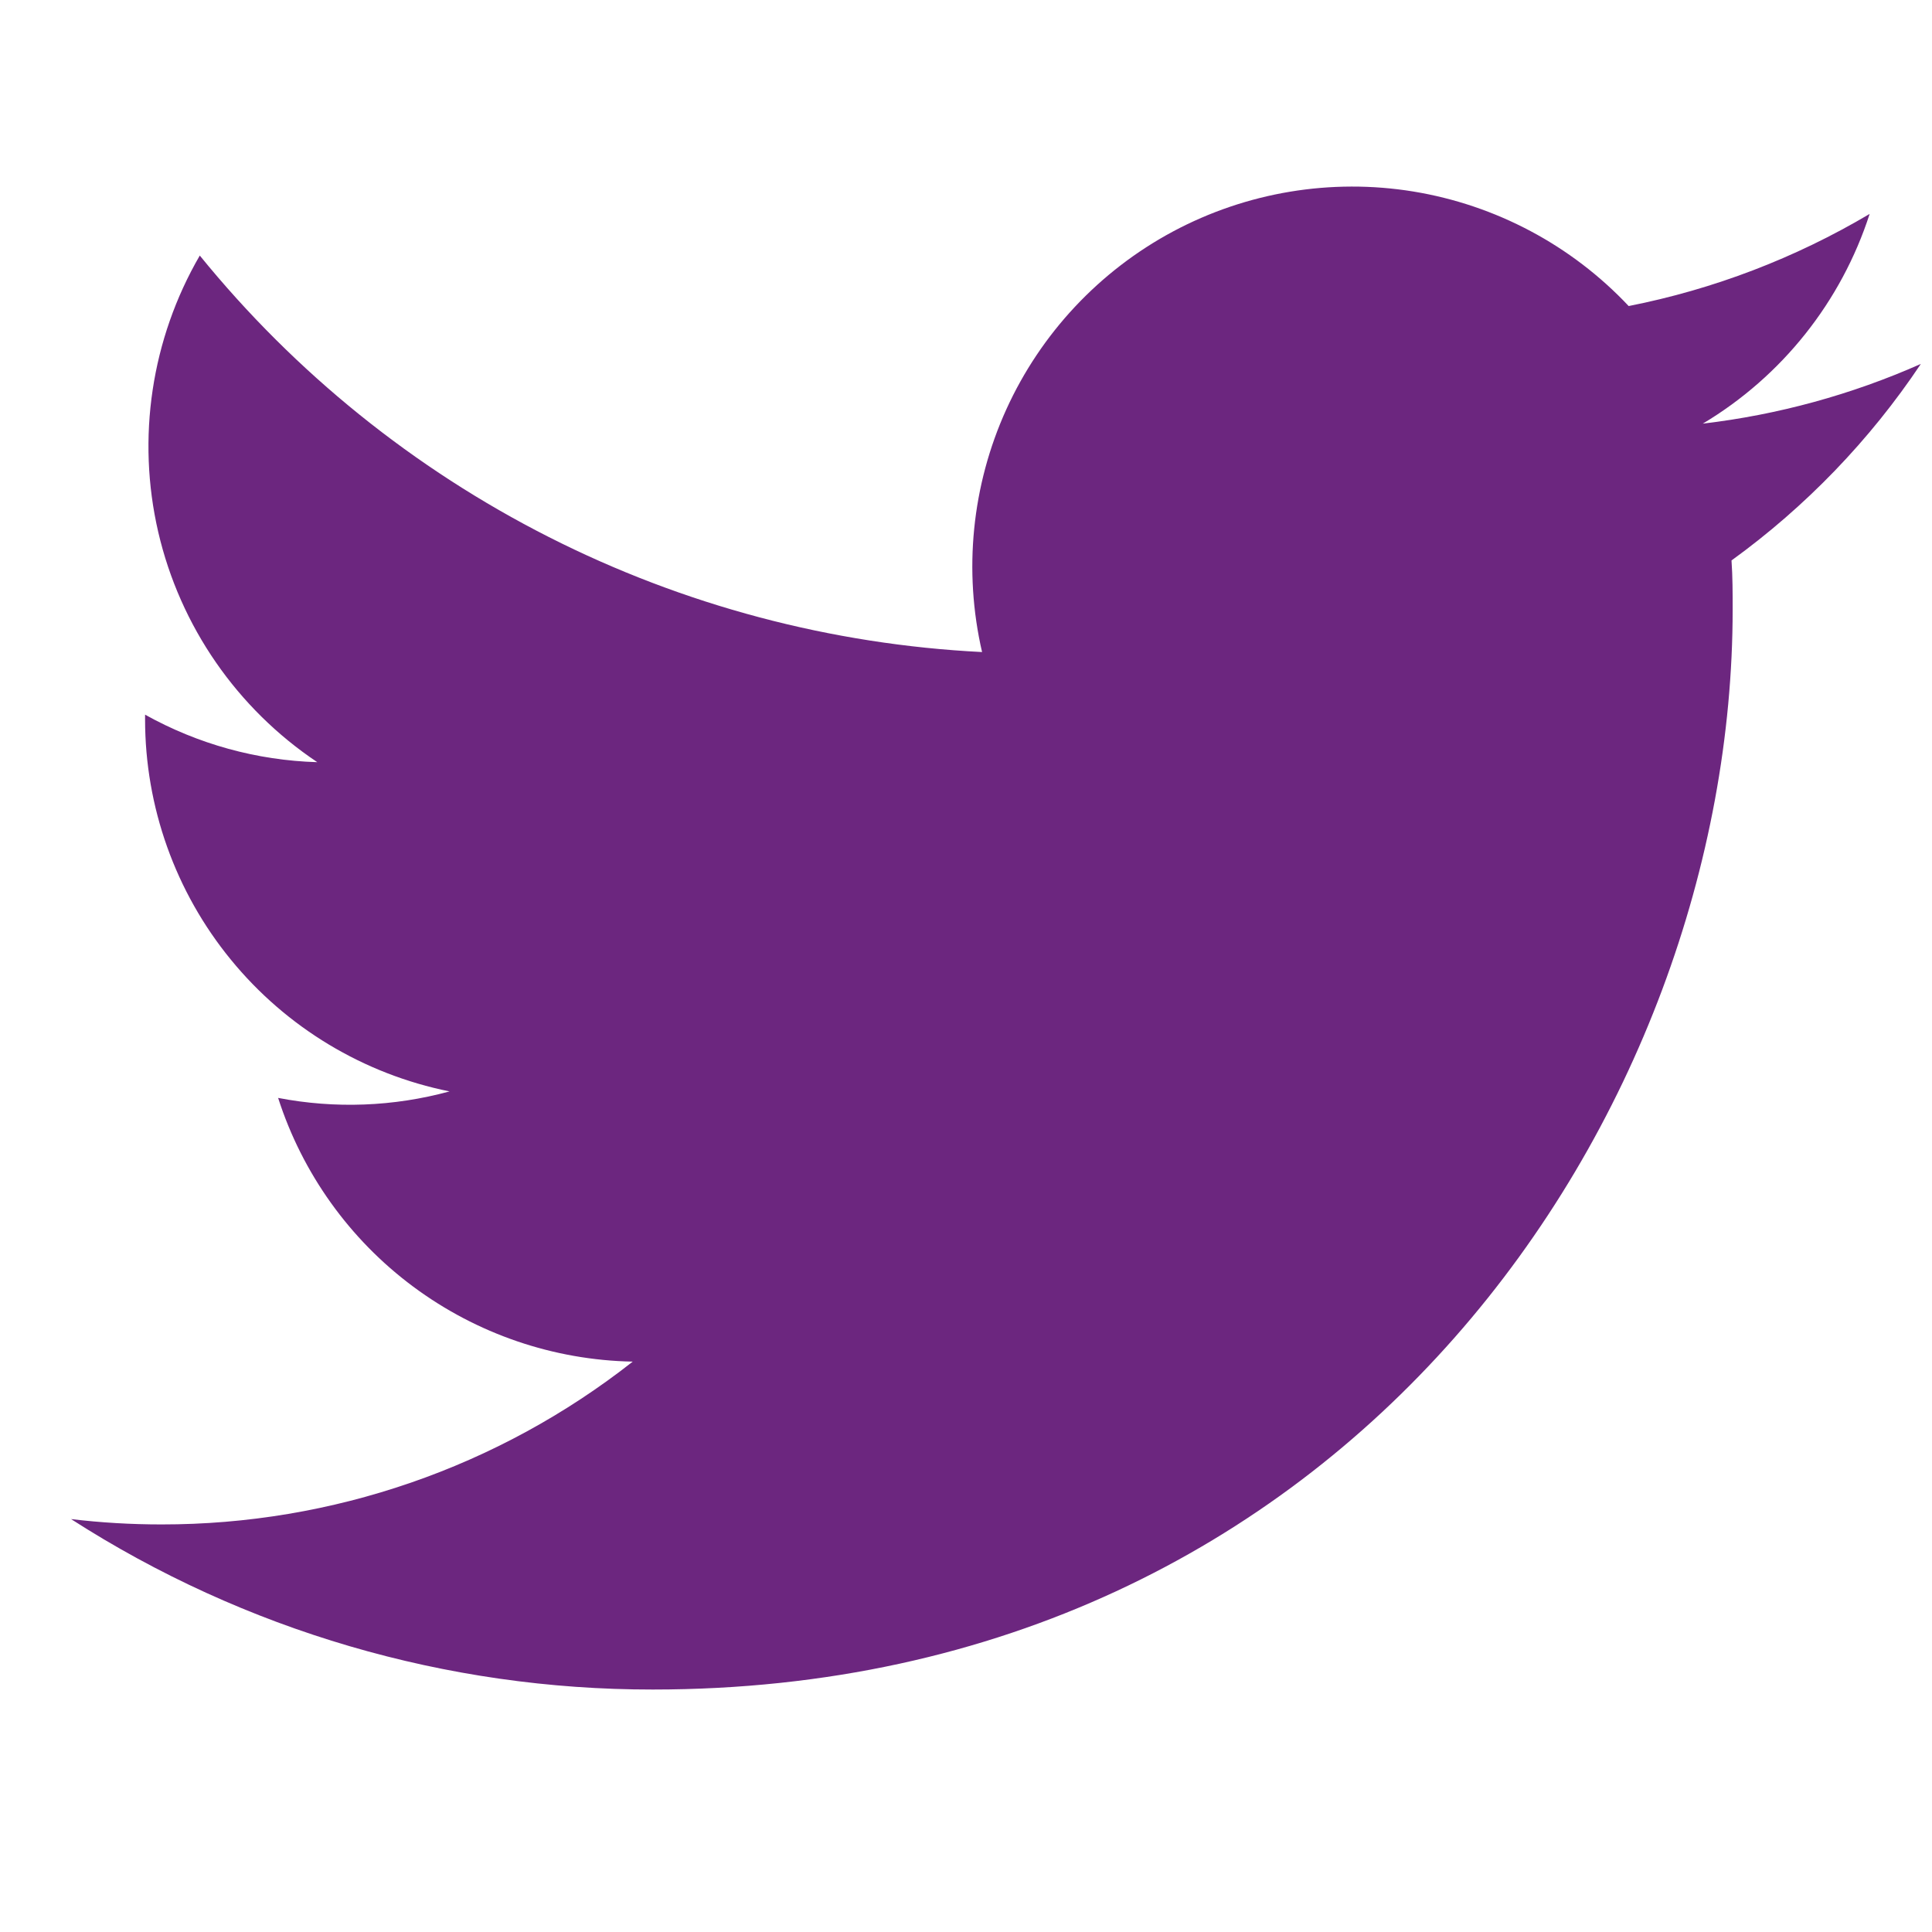 <svg width="22" height="22" viewBox="0 0 22 22" fill="none" xmlns="http://www.w3.org/2000/svg">
<g id="Social Icons">
<path id="Vector" d="M7.433 19.239C15.382 19.239 19.73 12.655 19.73 6.941C19.73 6.753 19.73 6.567 19.717 6.382C20.562 5.77 21.293 5.012 21.873 4.144C21.084 4.494 20.247 4.723 19.39 4.824C20.292 4.285 20.967 3.436 21.29 2.436C20.442 2.939 19.514 3.294 18.546 3.485C17.895 2.793 17.033 2.335 16.095 2.181C15.158 2.028 14.195 2.188 13.357 2.636C12.519 3.085 11.852 3.797 11.459 4.662C11.066 5.528 10.969 6.499 11.183 7.425C9.465 7.339 7.784 6.893 6.249 6.115C4.714 5.337 3.36 4.245 2.275 2.91C1.723 3.861 1.554 4.988 1.802 6.059C2.051 7.131 2.699 8.068 3.613 8.679C2.925 8.659 2.253 8.473 1.652 8.138V8.191C1.652 9.189 1.997 10.156 2.629 10.928C3.261 11.701 4.141 12.231 5.119 12.428C4.482 12.602 3.815 12.627 3.167 12.502C3.443 13.361 3.981 14.113 4.705 14.651C5.429 15.189 6.303 15.488 7.205 15.505C5.675 16.708 3.784 17.361 1.838 17.359C1.494 17.359 1.151 17.339 0.809 17.298C2.785 18.568 5.085 19.241 7.433 19.239Z" fill="#6C267F"/>
</g>
</svg>
